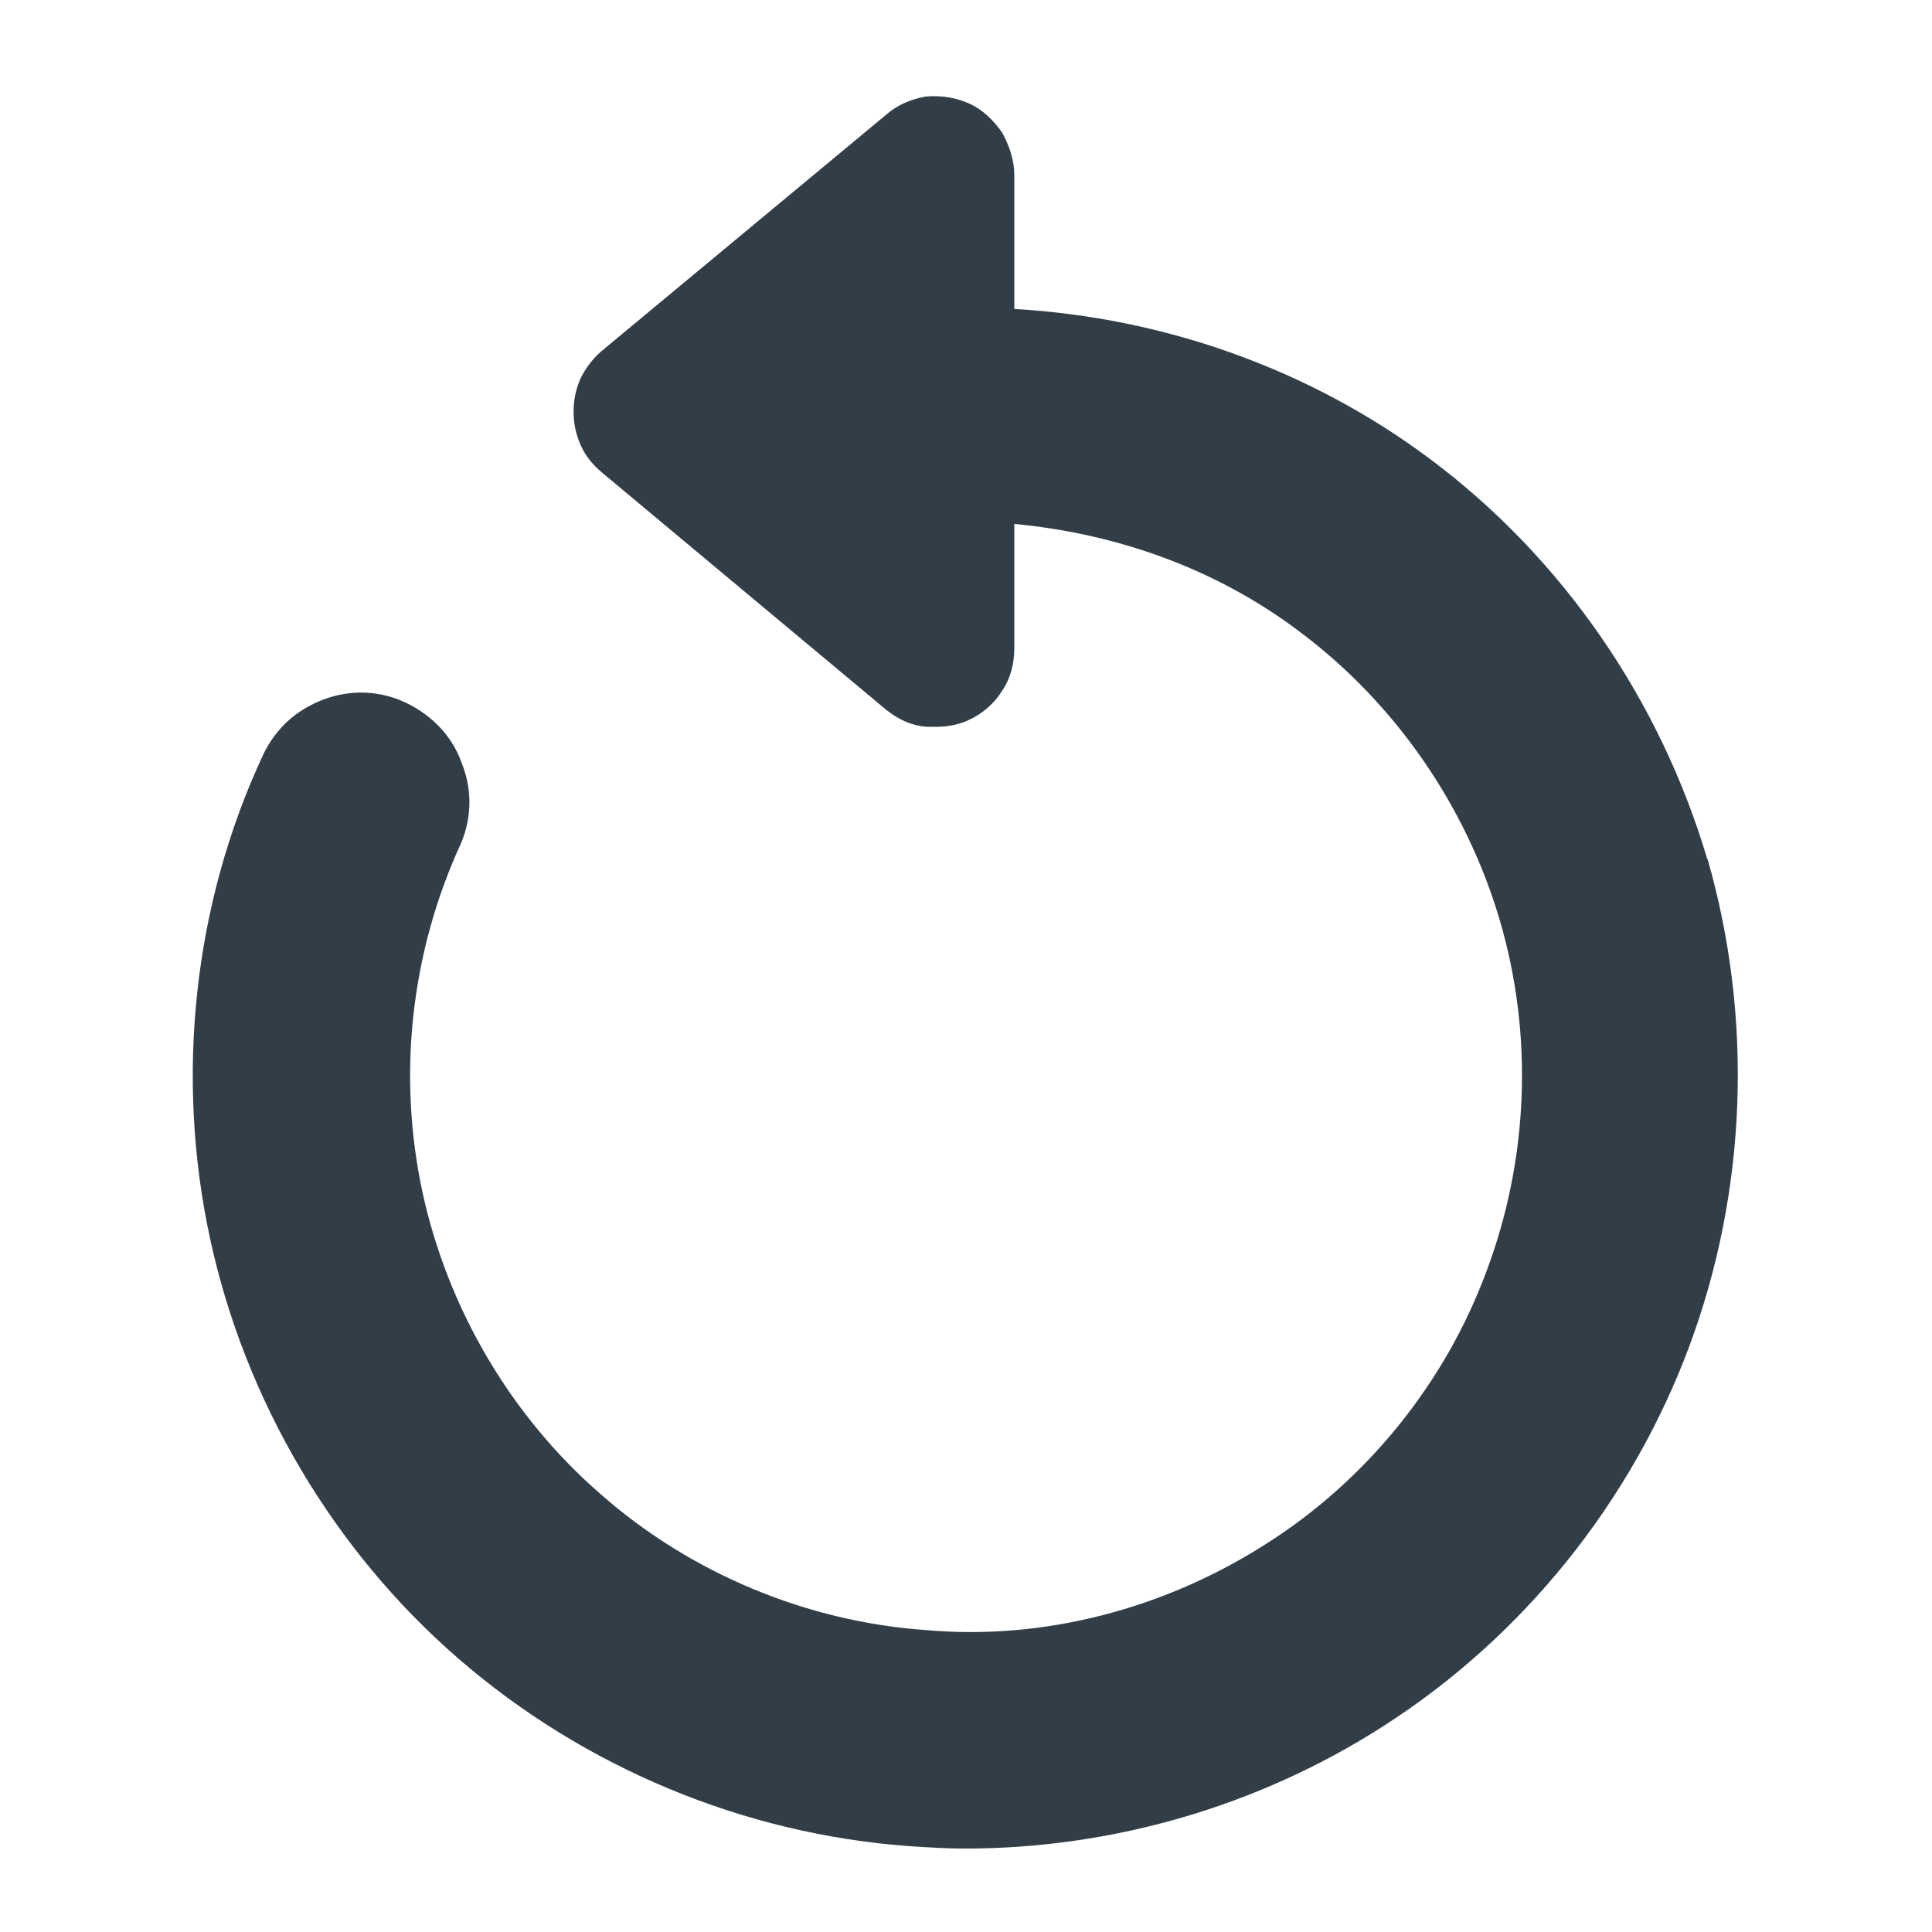 <svg width="16" height="16" viewBox="0 0 16 16" fill="none" xmlns="http://www.w3.org/2000/svg">
<g id="reset">
<path id="Vector" d="M14.14 7.119C13.75 5.799 12.94 4.619 11.84 3.799C10.85 3.059 9.64 2.629 8.4 2.559V1.449C8.4 1.329 8.36 1.209 8.3 1.099C8.23 0.999 8.14 0.909 8.03 0.859C7.92 0.809 7.8 0.789 7.67 0.799C7.55 0.819 7.43 0.869 7.34 0.949L4.98 2.909C4.91 2.969 4.85 3.049 4.81 3.129C4.77 3.219 4.75 3.309 4.75 3.409C4.75 3.509 4.77 3.599 4.81 3.689C4.85 3.779 4.91 3.849 4.98 3.909L7.34 5.879C7.44 5.959 7.55 6.009 7.67 6.019C7.7 6.019 7.73 6.019 7.76 6.019C7.85 6.019 7.95 5.999 8.03 5.959C8.14 5.909 8.24 5.819 8.3 5.719C8.37 5.619 8.4 5.489 8.4 5.369V4.339C9.25 4.419 10.07 4.709 10.76 5.229C11.55 5.819 12.14 6.669 12.42 7.619C12.7 8.569 12.66 9.599 12.31 10.529C11.97 11.449 11.32 12.259 10.48 12.789C9.65 13.319 8.65 13.589 7.66 13.499C6.68 13.429 5.72 13.029 4.98 12.379C4.23 11.729 3.71 10.839 3.5 9.879C3.29 8.909 3.4 7.889 3.82 6.979C3.91 6.759 3.91 6.529 3.82 6.309C3.74 6.089 3.57 5.919 3.36 5.819C3.15 5.719 2.91 5.709 2.69 5.789C2.47 5.869 2.29 6.019 2.18 6.249C1.6 7.489 1.45 8.919 1.74 10.259C2.03 11.599 2.76 12.839 3.8 13.739C4.84 14.639 6.16 15.189 7.53 15.289C7.68 15.299 7.84 15.309 7.99 15.309C9.21 15.309 10.42 14.959 11.45 14.299C12.61 13.559 13.51 12.439 13.99 11.149C14.47 9.859 14.52 8.429 14.14 7.109V7.119Z" fill="#323E47"/>
</g>
</svg>
